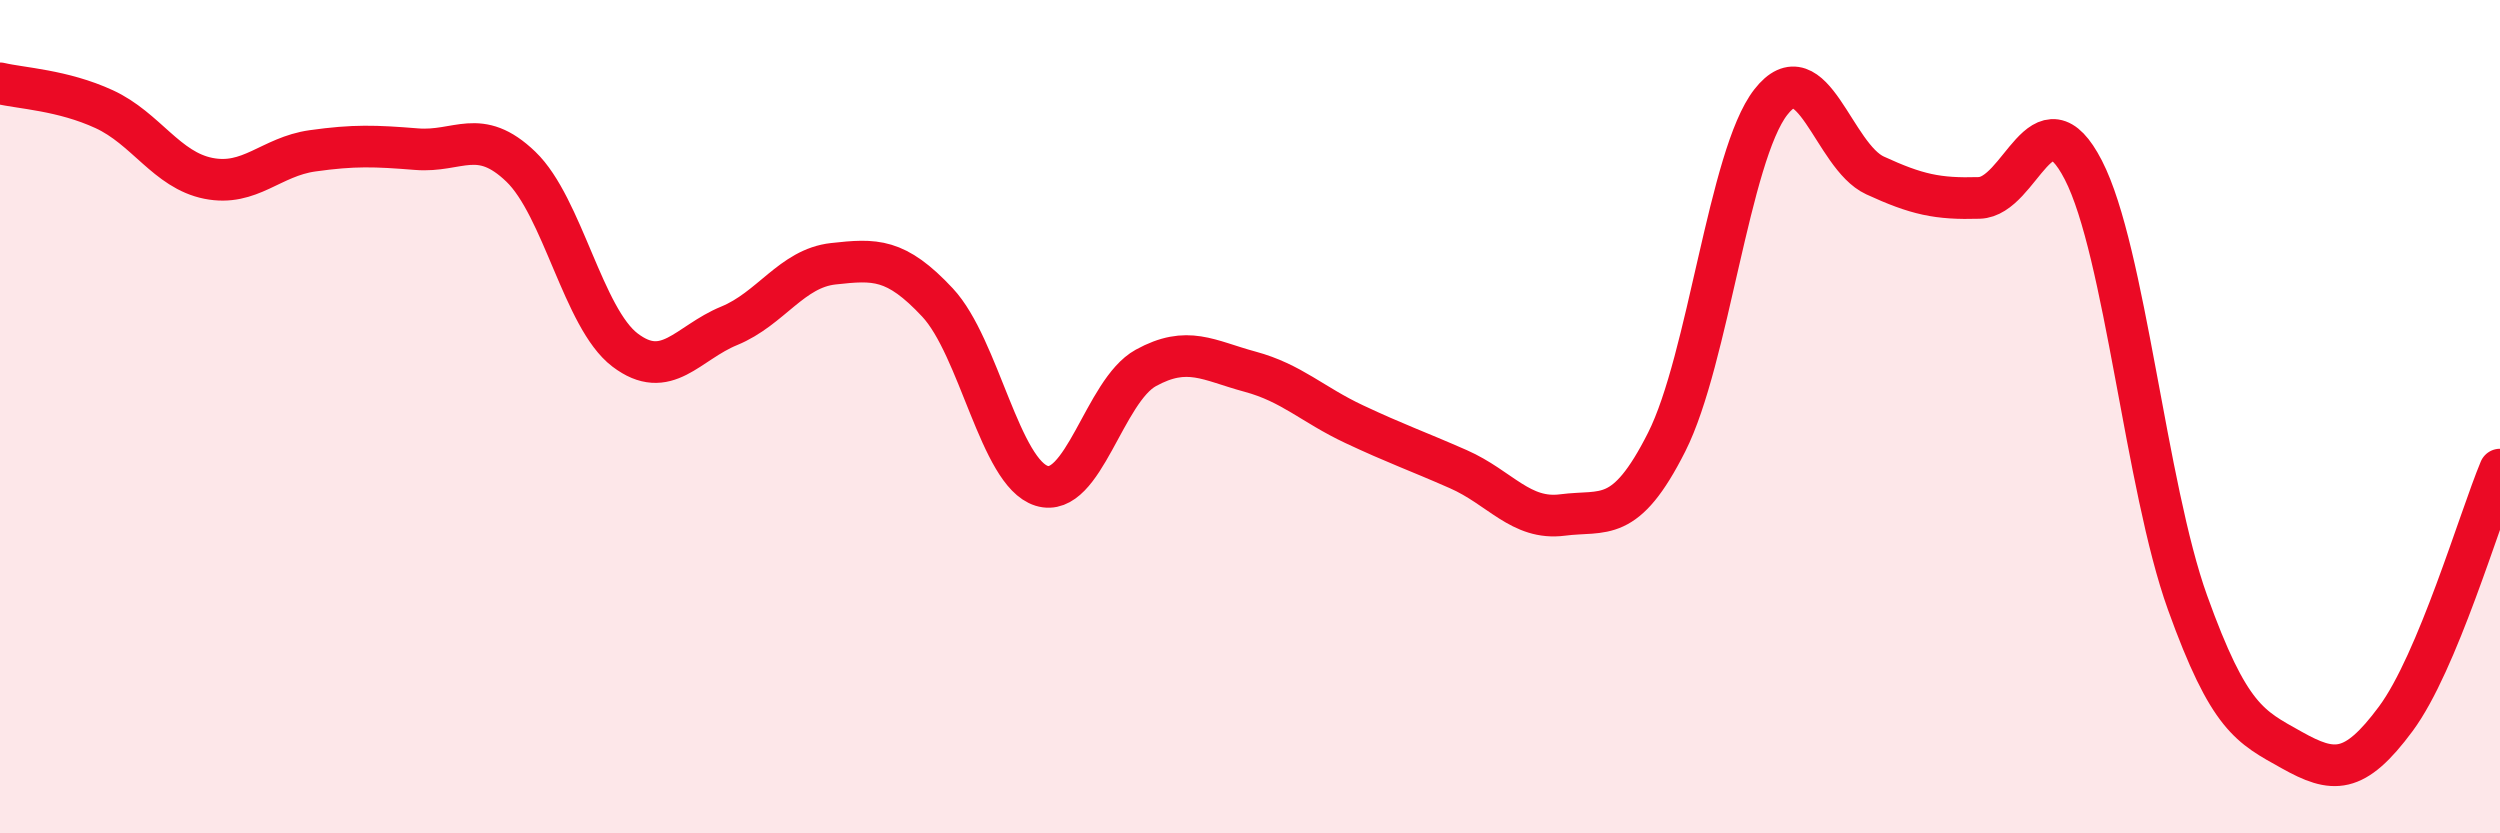 
    <svg width="60" height="20" viewBox="0 0 60 20" xmlns="http://www.w3.org/2000/svg">
      <path
        d="M 0,2 C 0.5,2.12 1.5,2.16 2.5,2.62 C 3.5,3.08 4,4.08 5,4.28 C 6,4.48 6.5,3.76 7.5,3.62 C 8.5,3.48 9,3.5 10,3.58 C 11,3.66 11.5,3.04 12.5,4 C 13.5,4.96 14,7.64 15,8.4 C 16,9.16 16.5,8.23 17.5,7.82 C 18.5,7.41 19,6.44 20,6.33 C 21,6.22 21.5,6.19 22.5,7.26 C 23.5,8.33 24,11.35 25,11.66 C 26,11.97 26.5,9.38 27.5,8.83 C 28.5,8.28 29,8.65 30,8.92 C 31,9.19 31.5,9.71 32.5,10.18 C 33.5,10.65 34,10.82 35,11.26 C 36,11.7 36.5,12.49 37.5,12.36 C 38.5,12.23 39,12.59 40,10.61 C 41,8.63 41.5,3.73 42.5,2.45 C 43.5,1.17 44,3.75 45,4.21 C 46,4.67 46.5,4.78 47.5,4.75 C 48.5,4.72 49,2.14 50,4.08 C 51,6.02 51.5,11.68 52.5,14.46 C 53.5,17.24 54,17.44 55,18 C 56,18.56 56.5,18.6 57.5,17.25 C 58.5,15.9 59.5,12.47 60,11.27L60 20L0 20Z"
        fill="#EB0A25"
        opacity="0.1"
        stroke-linecap="round"
        stroke-linejoin="round"
      />
      <path
        d="M 0,2 C 0.5,2.12 1.5,2.16 2.5,2.62 C 3.5,3.08 4,4.08 5,4.28 C 6,4.48 6.5,3.76 7.5,3.62 C 8.5,3.48 9,3.5 10,3.58 C 11,3.66 11.5,3.04 12.5,4 C 13.5,4.96 14,7.64 15,8.4 C 16,9.16 16.5,8.23 17.5,7.82 C 18.5,7.41 19,6.44 20,6.33 C 21,6.22 21.5,6.19 22.5,7.26 C 23.5,8.33 24,11.35 25,11.66 C 26,11.97 26.5,9.38 27.5,8.83 C 28.5,8.28 29,8.65 30,8.92 C 31,9.19 31.5,9.71 32.5,10.18 C 33.5,10.65 34,10.82 35,11.26 C 36,11.7 36.5,12.49 37.5,12.36 C 38.5,12.23 39,12.59 40,10.61 C 41,8.63 41.5,3.73 42.5,2.45 C 43.5,1.17 44,3.75 45,4.21 C 46,4.67 46.5,4.78 47.5,4.75 C 48.5,4.72 49,2.14 50,4.08 C 51,6.02 51.5,11.68 52.5,14.46 C 53.5,17.24 54,17.44 55,18 C 56,18.56 56.5,18.6 57.5,17.25 C 58.5,15.9 59.5,12.47 60,11.27"
        stroke="#EB0A25"
        stroke-width="1"
        fill="none"
        stroke-linecap="round"
        stroke-linejoin="round"
      />
    </svg>
  